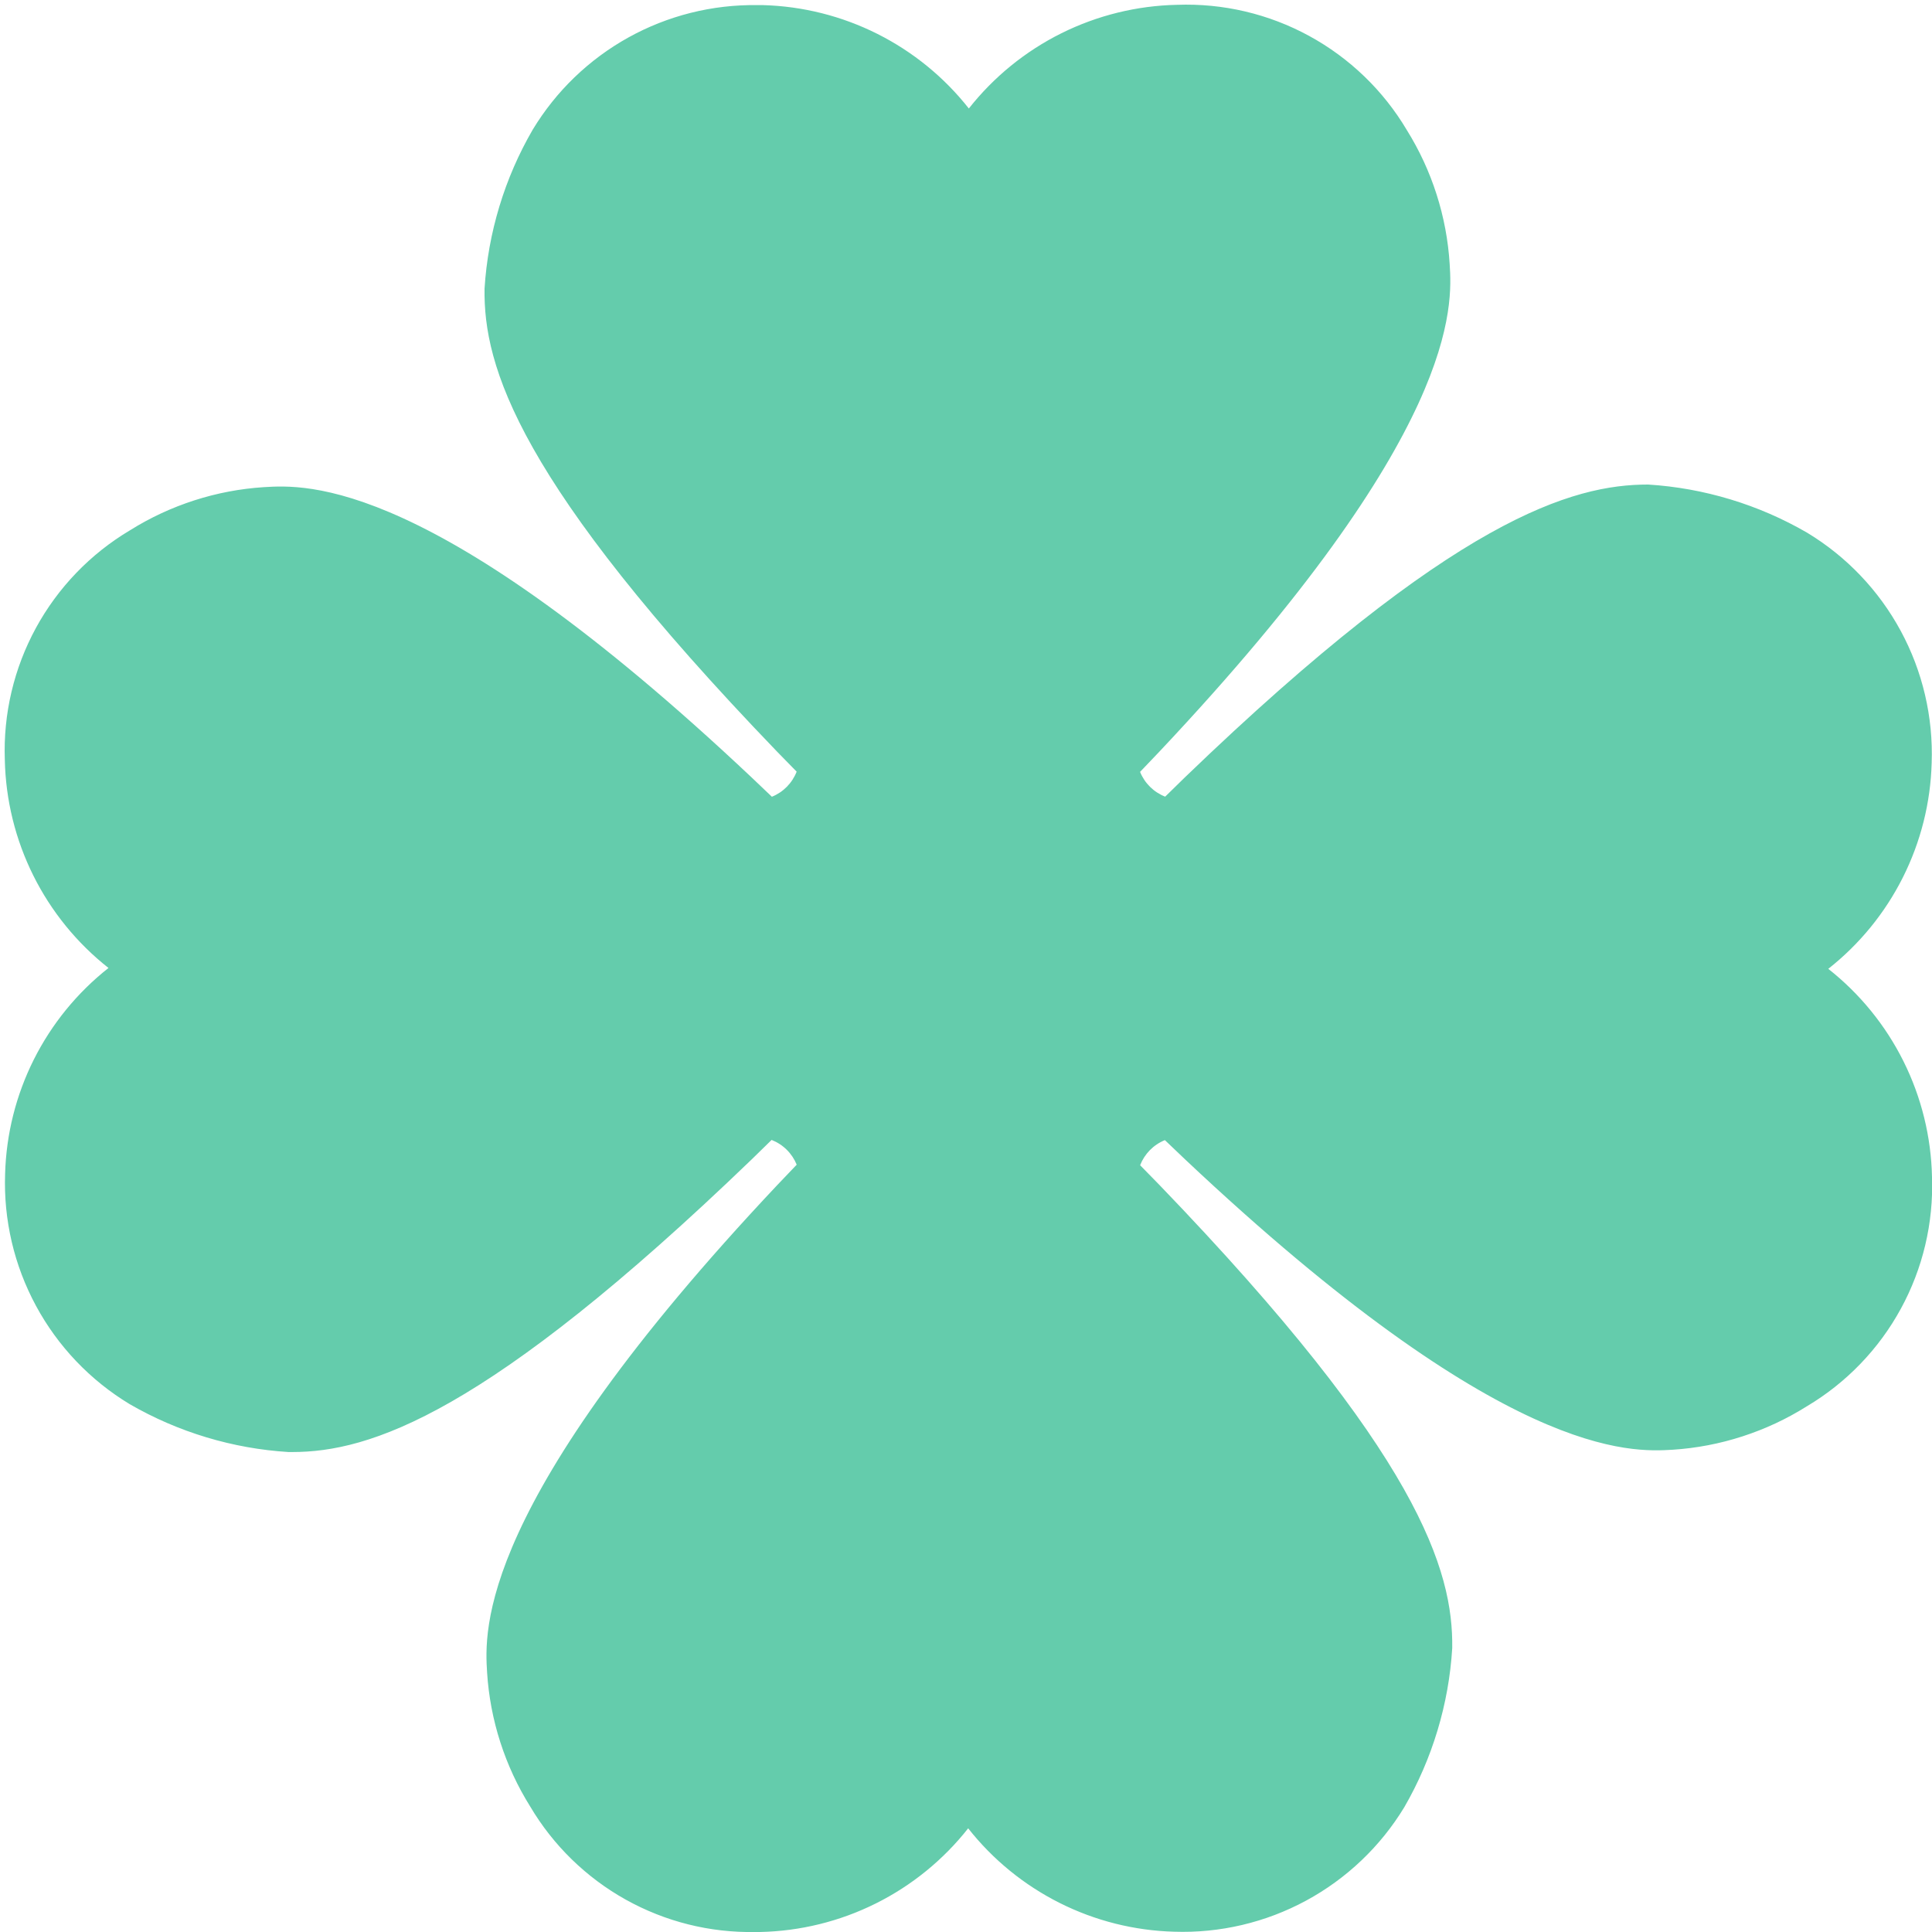 <svg xmlns="http://www.w3.org/2000/svg" xmlns:xlink="http://www.w3.org/1999/xlink" width="1080" viewBox="0 0 810 810" height="1080" preserveAspectRatio="xMidYMid meet"><path fill="#64ccac" d="M 766.512 406.191 C 769.777 403.617 772.895 400.871 775.859 397.953 C 778.828 395.039 781.625 391.969 784.258 388.746 C 786.887 385.52 789.332 382.164 791.594 378.672 C 793.855 375.18 795.922 371.578 797.789 367.859 C 799.656 364.141 801.312 360.332 802.762 356.434 C 804.211 352.535 805.445 348.566 806.461 344.531 C 807.477 340.496 808.266 336.422 808.836 332.301 C 809.402 328.18 809.742 324.039 809.859 319.879 C 809.945 317.484 809.949 315.086 809.875 312.688 C 809.801 310.289 809.648 307.898 809.418 305.512 C 809.184 303.125 808.871 300.746 808.48 298.383 C 808.09 296.016 807.621 293.664 807.074 291.328 C 806.527 288.992 805.906 286.68 805.203 284.387 C 804.504 282.09 803.727 279.824 802.879 277.582 C 802.027 275.34 801.102 273.129 800.102 270.945 C 799.105 268.766 798.035 266.621 796.895 264.512 C 795.754 262.402 794.543 260.332 793.266 258.301 C 791.988 256.273 790.645 254.289 789.234 252.348 C 787.824 250.41 786.352 248.516 784.816 246.676 C 783.277 244.832 781.684 243.043 780.027 241.309 C 778.375 239.57 776.664 237.891 774.898 236.27 C 773.133 234.648 771.312 233.086 769.445 231.582 C 767.574 230.082 765.656 228.645 763.691 227.27 C 761.723 225.895 759.715 224.586 757.664 223.348 C 747.484 217.445 736.766 212.785 725.508 209.375 C 714.246 205.965 702.746 203.887 691.004 203.145 C 659.434 203.145 609.902 216.922 496.766 325.918 L 488.504 334 C 487.32 333.539 486.195 332.961 485.129 332.27 C 484.062 331.578 483.074 330.785 482.172 329.895 C 481.266 329 480.461 328.027 479.754 326.969 C 479.051 325.91 478.457 324.793 477.98 323.617 C 480.688 320.809 483.414 317.961 486.184 315.012 C 612.207 181.211 608.875 128.145 607.781 110.691 C 607.16 100.734 605.332 91.004 602.293 81.5 C 599.254 71.996 595.098 63.008 589.824 54.539 C 588.602 52.477 587.305 50.453 585.945 48.477 C 584.586 46.5 583.16 44.57 581.668 42.688 C 580.18 40.809 578.629 38.977 577.016 37.199 C 575.402 35.422 573.73 33.703 572.004 32.035 C 570.273 30.371 568.492 28.766 566.656 27.219 C 564.82 25.672 562.938 24.188 561 22.77 C 559.066 21.348 557.086 19.996 555.059 18.707 C 553.031 17.422 550.965 16.203 548.859 15.055 C 546.75 13.906 544.609 12.828 542.43 11.824 C 540.25 10.816 538.039 9.887 535.797 9.031 C 533.555 8.172 531.285 7.391 528.992 6.688 C 526.695 5.98 524.383 5.355 522.043 4.805 C 519.707 4.254 517.355 3.785 514.988 3.391 C 512.621 3 510.242 2.688 507.852 2.453 C 505.465 2.223 503.07 2.07 500.672 1.996 C 498.27 1.922 495.871 1.934 493.473 2.02 C 489.273 2.105 485.09 2.426 480.922 2.973 C 476.758 3.523 472.633 4.301 468.555 5.305 C 464.473 6.309 460.461 7.535 456.516 8.984 C 452.57 10.43 448.719 12.09 444.957 13.965 C 441.195 15.836 437.547 17.91 434.016 20.188 C 430.484 22.465 427.086 24.93 423.828 27.578 C 420.566 30.23 417.465 33.055 414.516 36.047 C 411.566 39.043 408.793 42.188 406.191 45.488 C 403.617 42.223 400.871 39.105 397.953 36.137 C 395.039 33.172 391.969 30.375 388.742 27.742 C 385.52 25.113 382.164 22.668 378.672 20.406 C 375.18 18.145 371.574 16.078 367.859 14.211 C 364.141 12.344 360.332 10.688 356.434 9.238 C 352.535 7.785 348.566 6.555 344.531 5.539 C 340.496 4.523 336.422 3.734 332.301 3.164 C 328.176 2.598 324.039 2.254 319.879 2.141 L 317.496 2.141 C 315.148 2.105 312.801 2.148 310.457 2.27 C 308.109 2.387 305.77 2.582 303.438 2.855 C 301.105 3.125 298.785 3.473 296.473 3.895 C 294.164 4.316 291.871 4.816 289.594 5.387 C 287.312 5.957 285.059 6.605 282.82 7.324 C 280.586 8.043 278.375 8.832 276.191 9.695 C 274.008 10.559 271.855 11.492 269.73 12.492 C 267.605 13.496 265.52 14.566 263.465 15.707 C 261.41 16.844 259.395 18.051 257.422 19.32 C 255.445 20.59 253.516 21.922 251.625 23.32 C 249.738 24.715 247.895 26.172 246.102 27.688 C 244.309 29.203 242.566 30.777 240.875 32.406 C 239.184 34.035 237.547 35.719 235.965 37.453 C 234.383 39.188 232.859 40.973 231.395 42.809 C 229.93 44.645 228.523 46.527 227.184 48.453 C 225.84 50.379 224.562 52.348 223.348 54.355 C 217.445 64.535 212.785 75.254 209.375 86.512 C 205.965 97.773 203.887 109.273 203.145 121.016 C 202.684 153.555 216.922 202.074 325.918 315.254 L 334 323.516 C 333.539 324.699 332.961 325.824 332.27 326.891 C 331.578 327.957 330.785 328.945 329.895 329.848 C 329 330.754 328.027 331.559 326.969 332.266 C 325.91 332.969 324.793 333.562 323.617 334.039 C 320.809 331.332 317.961 328.605 315.012 325.84 C 181.191 199.773 128.105 203.188 110.672 204.238 C 100.707 204.875 90.977 206.723 81.473 209.781 C 71.969 212.844 62.984 217.02 54.52 222.316 C 52.457 223.539 50.441 224.832 48.465 226.191 C 46.492 227.555 44.566 228.977 42.684 230.465 C 40.805 231.953 38.98 233.504 37.203 235.117 C 35.43 236.727 33.707 238.395 32.047 240.121 C 30.383 241.848 28.777 243.629 27.234 245.461 C 25.688 247.293 24.207 249.176 22.789 251.109 C 21.371 253.043 20.016 255.02 18.73 257.043 C 17.445 259.066 16.227 261.129 15.078 263.234 C 13.93 265.34 12.855 267.48 11.852 269.656 C 10.844 271.832 9.914 274.043 9.055 276.281 C 8.199 278.52 7.418 280.785 6.711 283.074 C 6.008 285.367 5.379 287.68 4.828 290.012 C 4.277 292.344 3.805 294.695 3.41 297.059 C 3.016 299.422 2.703 301.801 2.469 304.184 C 2.234 306.57 2.078 308.961 2.004 311.359 C 1.93 313.754 1.934 316.148 2.02 318.547 C 2.105 322.746 2.426 326.93 2.973 331.098 C 3.523 335.262 4.301 339.387 5.305 343.465 C 6.309 347.547 7.535 351.559 8.984 355.504 C 10.43 359.449 12.09 363.301 13.965 367.062 C 15.836 370.824 17.91 374.473 20.188 378.004 C 22.465 381.535 24.93 384.934 27.578 388.191 C 30.23 391.453 33.055 394.555 36.047 397.504 C 39.043 400.453 42.188 403.227 45.488 405.828 C 42.223 408.402 39.105 411.148 36.137 414.066 C 33.172 416.984 30.375 420.051 27.742 423.277 C 25.113 426.5 22.668 429.855 20.406 433.348 C 18.145 436.84 16.078 440.445 14.211 444.16 C 12.344 447.879 10.688 451.688 9.238 455.586 C 7.785 459.484 6.555 463.453 5.539 467.488 C 4.523 471.523 3.734 475.602 3.164 479.723 C 2.598 483.844 2.254 487.98 2.141 492.141 C 2.055 494.539 2.051 496.934 2.125 499.332 C 2.195 501.73 2.352 504.121 2.582 506.508 C 2.816 508.895 3.129 511.273 3.52 513.637 C 3.91 516.004 4.379 518.355 4.922 520.691 C 5.469 523.027 6.094 525.34 6.793 527.633 C 7.496 529.93 8.27 532.195 9.121 534.438 C 9.973 536.68 10.898 538.891 11.898 541.074 C 12.895 543.254 13.965 545.398 15.105 547.508 C 16.246 549.617 17.457 551.688 18.734 553.719 C 20.012 555.746 21.355 557.73 22.766 559.672 C 24.176 561.613 25.648 563.504 27.184 565.344 C 28.719 567.188 30.316 568.977 31.969 570.711 C 33.625 572.449 35.336 574.129 37.102 575.75 C 38.867 577.375 40.688 578.934 42.555 580.438 C 44.426 581.938 46.344 583.379 48.309 584.75 C 50.273 586.125 52.285 587.434 54.336 588.676 C 64.52 594.559 75.238 599.199 86.5 602.594 C 97.758 605.988 109.258 608.047 120.996 608.773 L 122.449 608.773 C 154.992 608.773 203.773 593.359 315.234 486 L 323.496 477.922 C 324.68 478.383 325.805 478.957 326.871 479.648 C 327.938 480.34 328.926 481.133 329.828 482.023 C 330.734 482.918 331.539 483.895 332.246 484.949 C 332.949 486.008 333.543 487.125 334.02 488.301 C 331.312 491.109 328.586 493.957 325.816 496.906 C 199.793 630.711 203.125 683.773 204.219 701.227 C 204.855 711.191 206.703 720.93 209.762 730.438 C 212.824 739.945 217 748.934 222.297 757.402 C 223.496 759.43 224.766 761.418 226.098 763.363 C 227.43 765.309 228.824 767.207 230.285 769.062 C 231.742 770.914 233.262 772.719 234.836 774.473 C 236.414 776.227 238.047 777.926 239.734 779.57 C 241.426 781.215 243.168 782.805 244.961 784.336 C 246.754 785.867 248.598 787.336 250.488 788.746 C 252.379 790.156 254.312 791.5 256.293 792.785 C 258.273 794.066 260.293 795.281 262.352 796.43 C 264.41 797.578 266.508 798.656 268.637 799.668 C 270.77 800.68 272.93 801.617 275.125 802.484 C 277.316 803.355 279.535 804.148 281.781 804.871 C 284.023 805.594 286.293 806.238 288.578 806.812 C 290.867 807.383 293.172 807.879 295.492 808.301 C 297.812 808.723 300.145 809.062 302.488 809.332 C 304.832 809.598 307.18 809.785 309.535 809.898 C 311.891 810.008 314.25 810.043 316.605 810 L 318.625 810 C 322.828 809.914 327.012 809.594 331.176 809.047 C 335.344 808.496 339.469 807.719 343.547 806.715 C 347.629 805.711 351.641 804.484 355.586 803.039 C 359.531 801.59 363.383 799.93 367.145 798.055 C 370.906 796.184 374.551 794.109 378.086 791.832 C 381.617 789.555 385.012 787.094 388.273 784.441 C 391.531 781.789 394.637 778.969 397.586 775.973 C 400.535 772.98 403.309 769.832 405.91 766.531 C 408.484 769.797 411.23 772.914 414.148 775.883 C 417.062 778.848 420.133 781.645 423.355 784.277 C 426.578 786.906 429.938 789.352 433.43 791.613 C 436.922 793.875 440.523 795.941 444.242 797.809 C 447.961 799.676 451.77 801.332 455.668 802.785 C 459.566 804.234 463.535 805.465 467.566 806.48 C 471.602 807.496 475.68 808.285 479.801 808.855 C 483.922 809.422 488.062 809.766 492.223 809.879 C 494.617 809.961 497.012 809.961 499.41 809.883 C 501.805 809.805 504.195 809.645 506.582 809.41 C 508.969 809.172 511.344 808.859 513.707 808.465 C 516.074 808.07 518.422 807.602 520.758 807.051 C 523.09 806.5 525.402 805.875 527.695 805.172 C 529.988 804.473 532.254 803.695 534.496 802.844 C 536.734 801.988 538.945 801.066 541.125 800.066 C 543.305 799.066 545.449 798 547.559 796.859 C 549.668 795.719 551.738 794.508 553.766 793.23 C 555.793 791.953 557.777 790.613 559.719 789.203 C 561.66 787.797 563.551 786.324 565.395 784.789 C 567.234 783.258 569.027 781.664 570.762 780.012 C 572.5 778.359 574.18 776.652 575.805 774.891 C 577.43 773.125 578.996 771.309 580.5 769.445 C 582.004 767.578 583.445 765.664 584.82 763.699 C 586.199 761.738 587.512 759.73 588.754 757.684 C 594.641 747.5 599.277 736.781 602.672 725.52 C 606.07 714.262 608.129 702.762 608.852 691.023 C 609.316 658.484 595.078 609.965 486.082 496.785 L 478 488.523 C 478.461 487.34 479.039 486.215 479.73 485.148 C 480.422 484.082 481.215 483.098 482.105 482.191 C 483 481.285 483.973 480.48 485.031 479.777 C 486.086 479.07 487.207 478.477 488.383 478 C 491.191 480.707 494.039 483.434 496.988 486.203 C 630.809 612.266 683.977 608.832 701.328 607.805 C 711.297 607.152 721.031 605.285 730.535 602.207 C 740.039 599.133 749.023 594.938 757.48 589.625 C 759.539 588.398 761.559 587.109 763.531 585.75 C 765.504 584.391 767.43 582.969 769.309 581.48 C 771.188 579.992 773.012 578.445 774.789 576.836 C 776.562 575.227 778.281 573.559 779.945 571.836 C 781.609 570.109 783.211 568.332 784.758 566.5 C 786.301 564.668 787.781 562.789 789.203 560.855 C 790.621 558.926 791.973 556.949 793.258 554.93 C 794.547 552.906 795.762 550.844 796.91 548.742 C 798.059 546.641 799.137 544.5 800.141 542.328 C 801.148 540.152 802.078 537.945 802.938 535.707 C 803.797 533.473 804.578 531.207 805.285 528.918 C 805.992 526.629 806.621 524.32 807.172 521.988 C 807.723 519.656 808.199 517.309 808.594 514.945 C 808.988 512.582 809.305 510.211 809.539 507.824 C 809.777 505.441 809.934 503.051 810.012 500.656 C 810.086 498.262 810.082 495.867 810 493.473 C 809.914 489.273 809.594 485.09 809.043 480.922 C 808.496 476.754 807.715 472.633 806.711 468.551 C 805.707 464.473 804.48 460.457 803.031 456.512 C 801.582 452.57 799.922 448.715 798.047 444.953 C 796.172 441.191 794.098 437.547 791.82 434.012 C 789.543 430.48 787.078 427.086 784.426 423.824 C 781.773 420.566 778.949 417.461 775.957 414.516 C 772.961 411.566 769.812 408.793 766.512 406.191 Z M 766.512 406.191 " fill-opacity="1" fill-rule="nonzero"></path></svg>